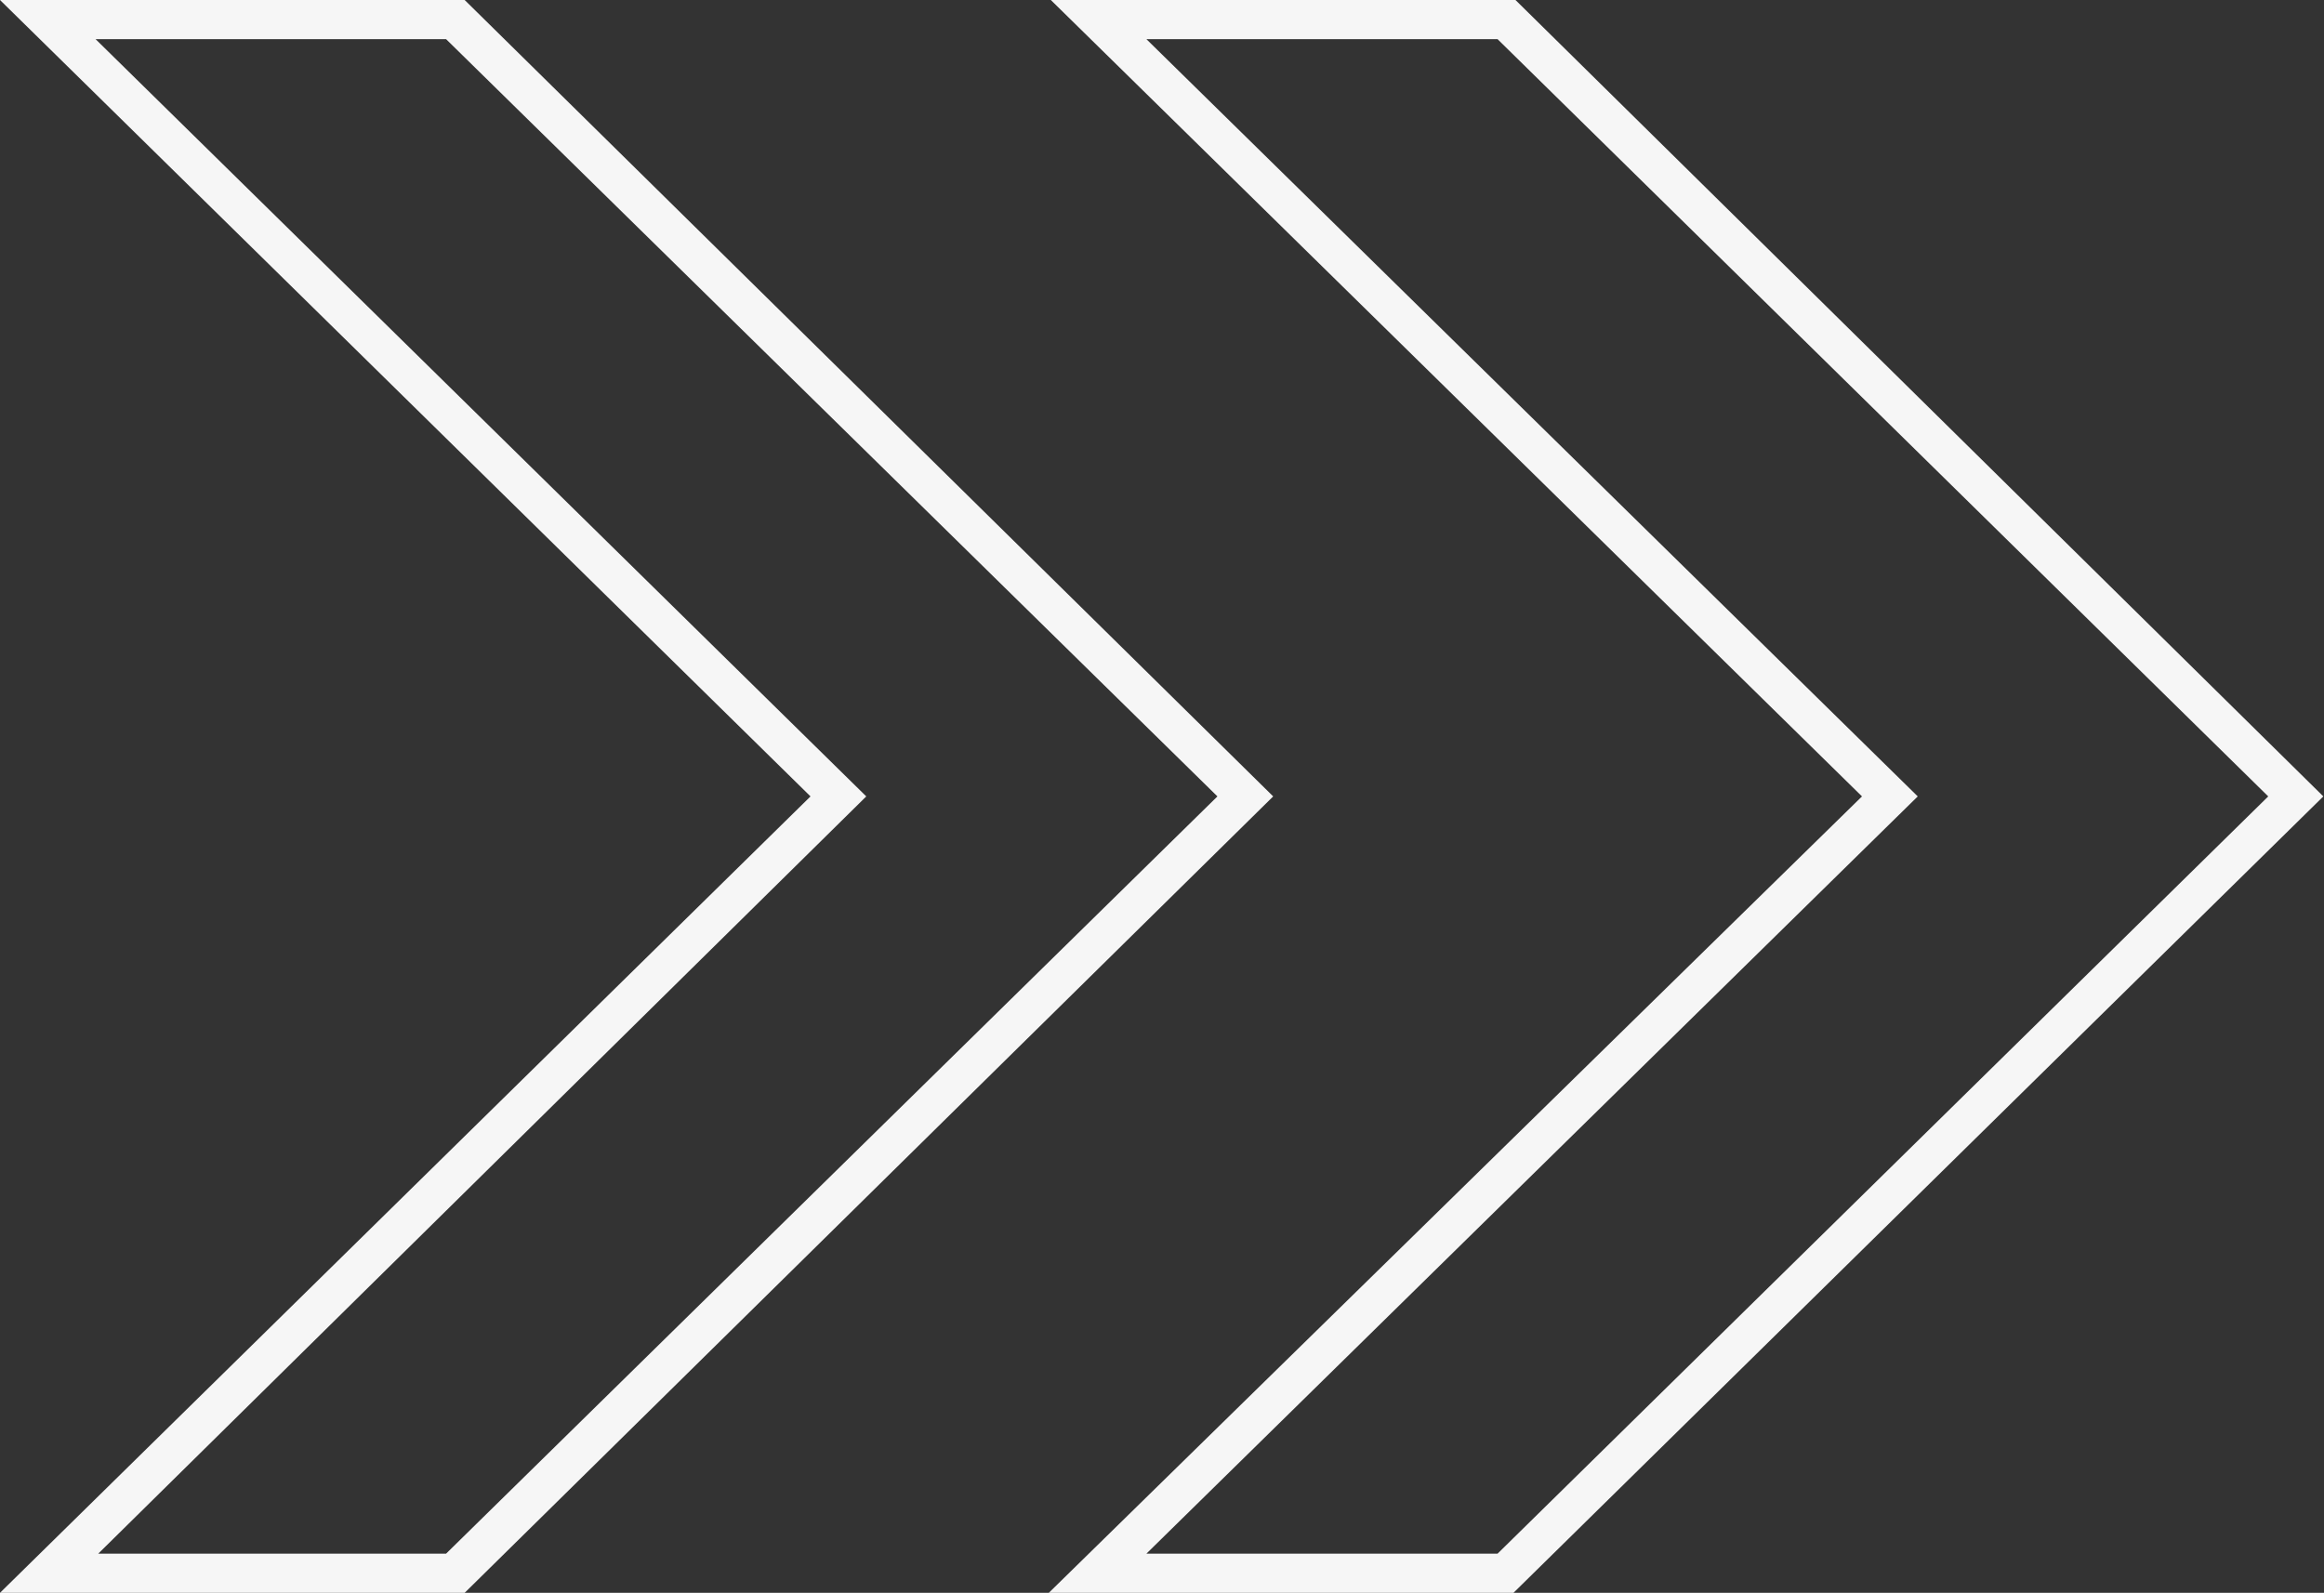<svg xmlns="http://www.w3.org/2000/svg" viewBox="0 0 35.01 24"><rect x="0" y="0" width="35.01" height="24" fill="#333333" stroke="none"/><defs><style>.cls-1{fill:#f6f6f6;}</style></defs><g id="レイヤー_2" data-name="レイヤー 2"><g id="t-news"><g id="Arrow_6" data-name="Arrow 6"><path class="cls-1" d="M22.8,24h-7L28.05,12,15.83,0h7L35,12Zm-5.53-.59h5.29L34.17,12,22.56.59H17.27L28.89,12Z"/><path class="cls-1" d="M7,24H0L12.21,12,0,0H7L19.18,12Zm-5.52-.59H6.72L18.34,12,6.72.59H1.44L13.05,12Z"/></g></g></g></svg>